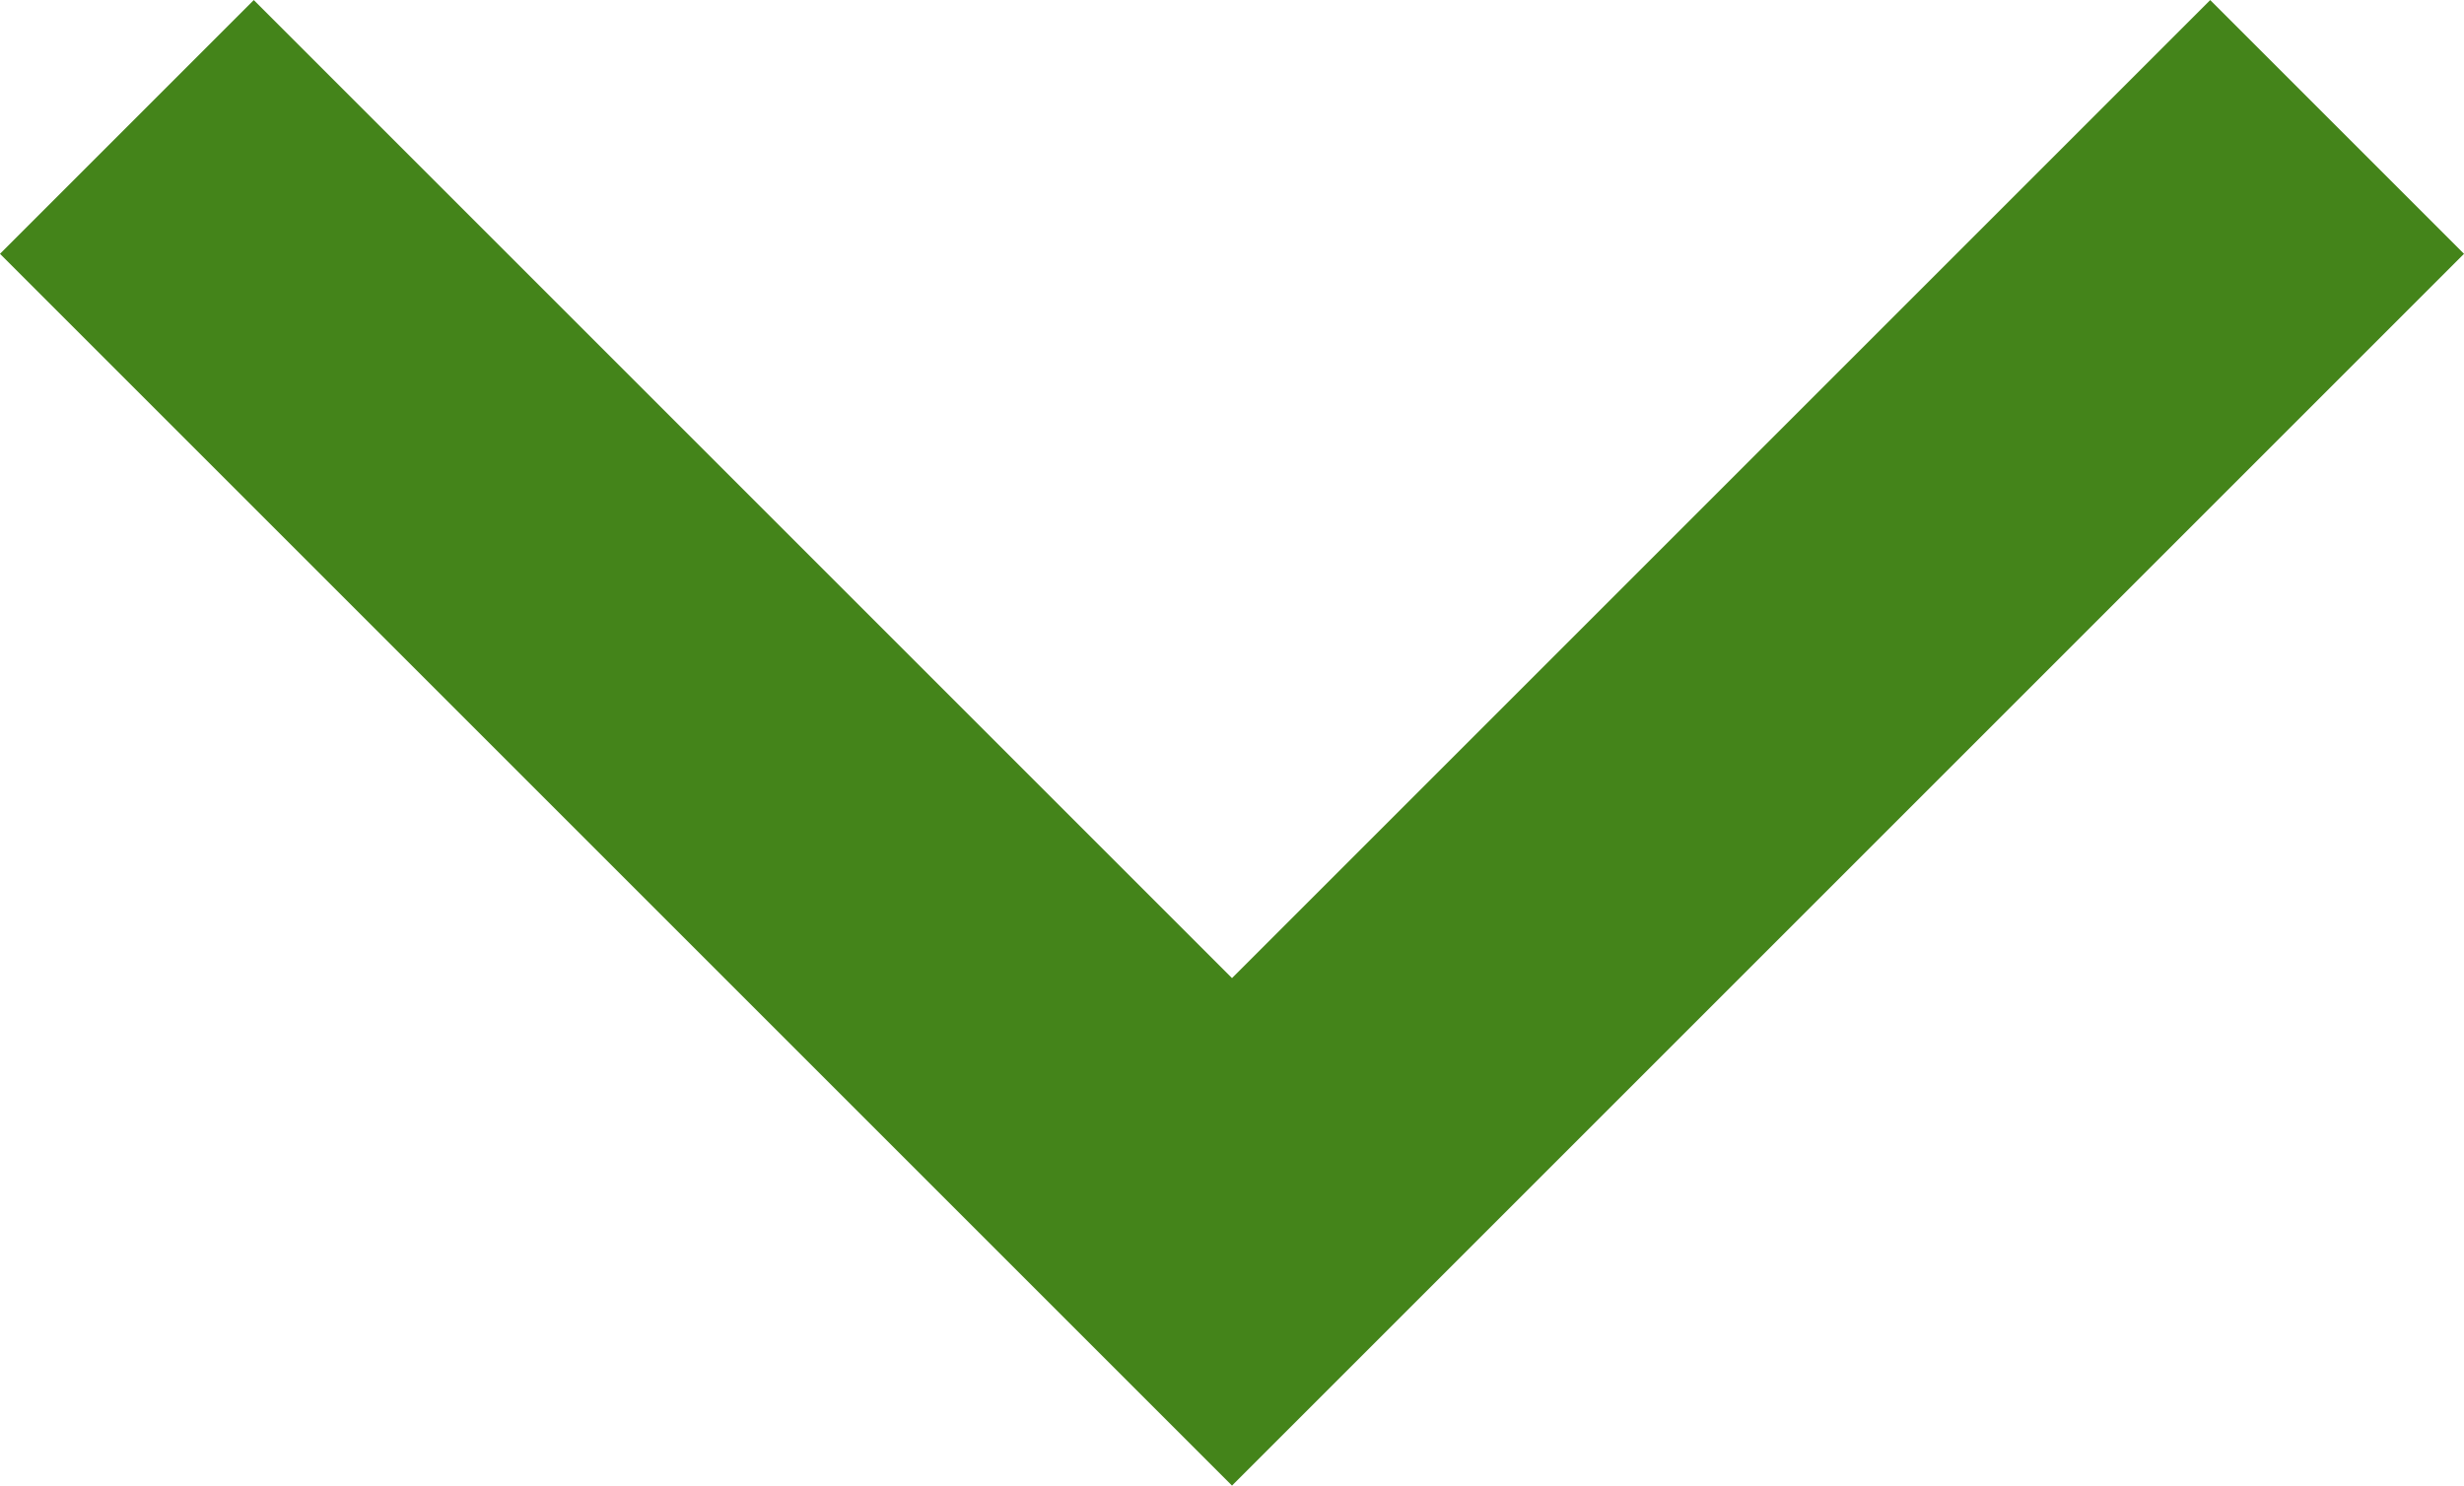 <?xml version="1.0" encoding="UTF-8"?>
<svg xmlns="http://www.w3.org/2000/svg" width="27.46" height="16.559" viewBox="0 0 27.46 16.559">
  <path id="Path_20877" data-name="Path 20877" d="M4048.249,731l12.316,12.316-12.316,12.316" transform="translate(757.046 -4046.834) rotate(90)" fill="none" stroke="#44841a" stroke-width="4"></path>
</svg>
